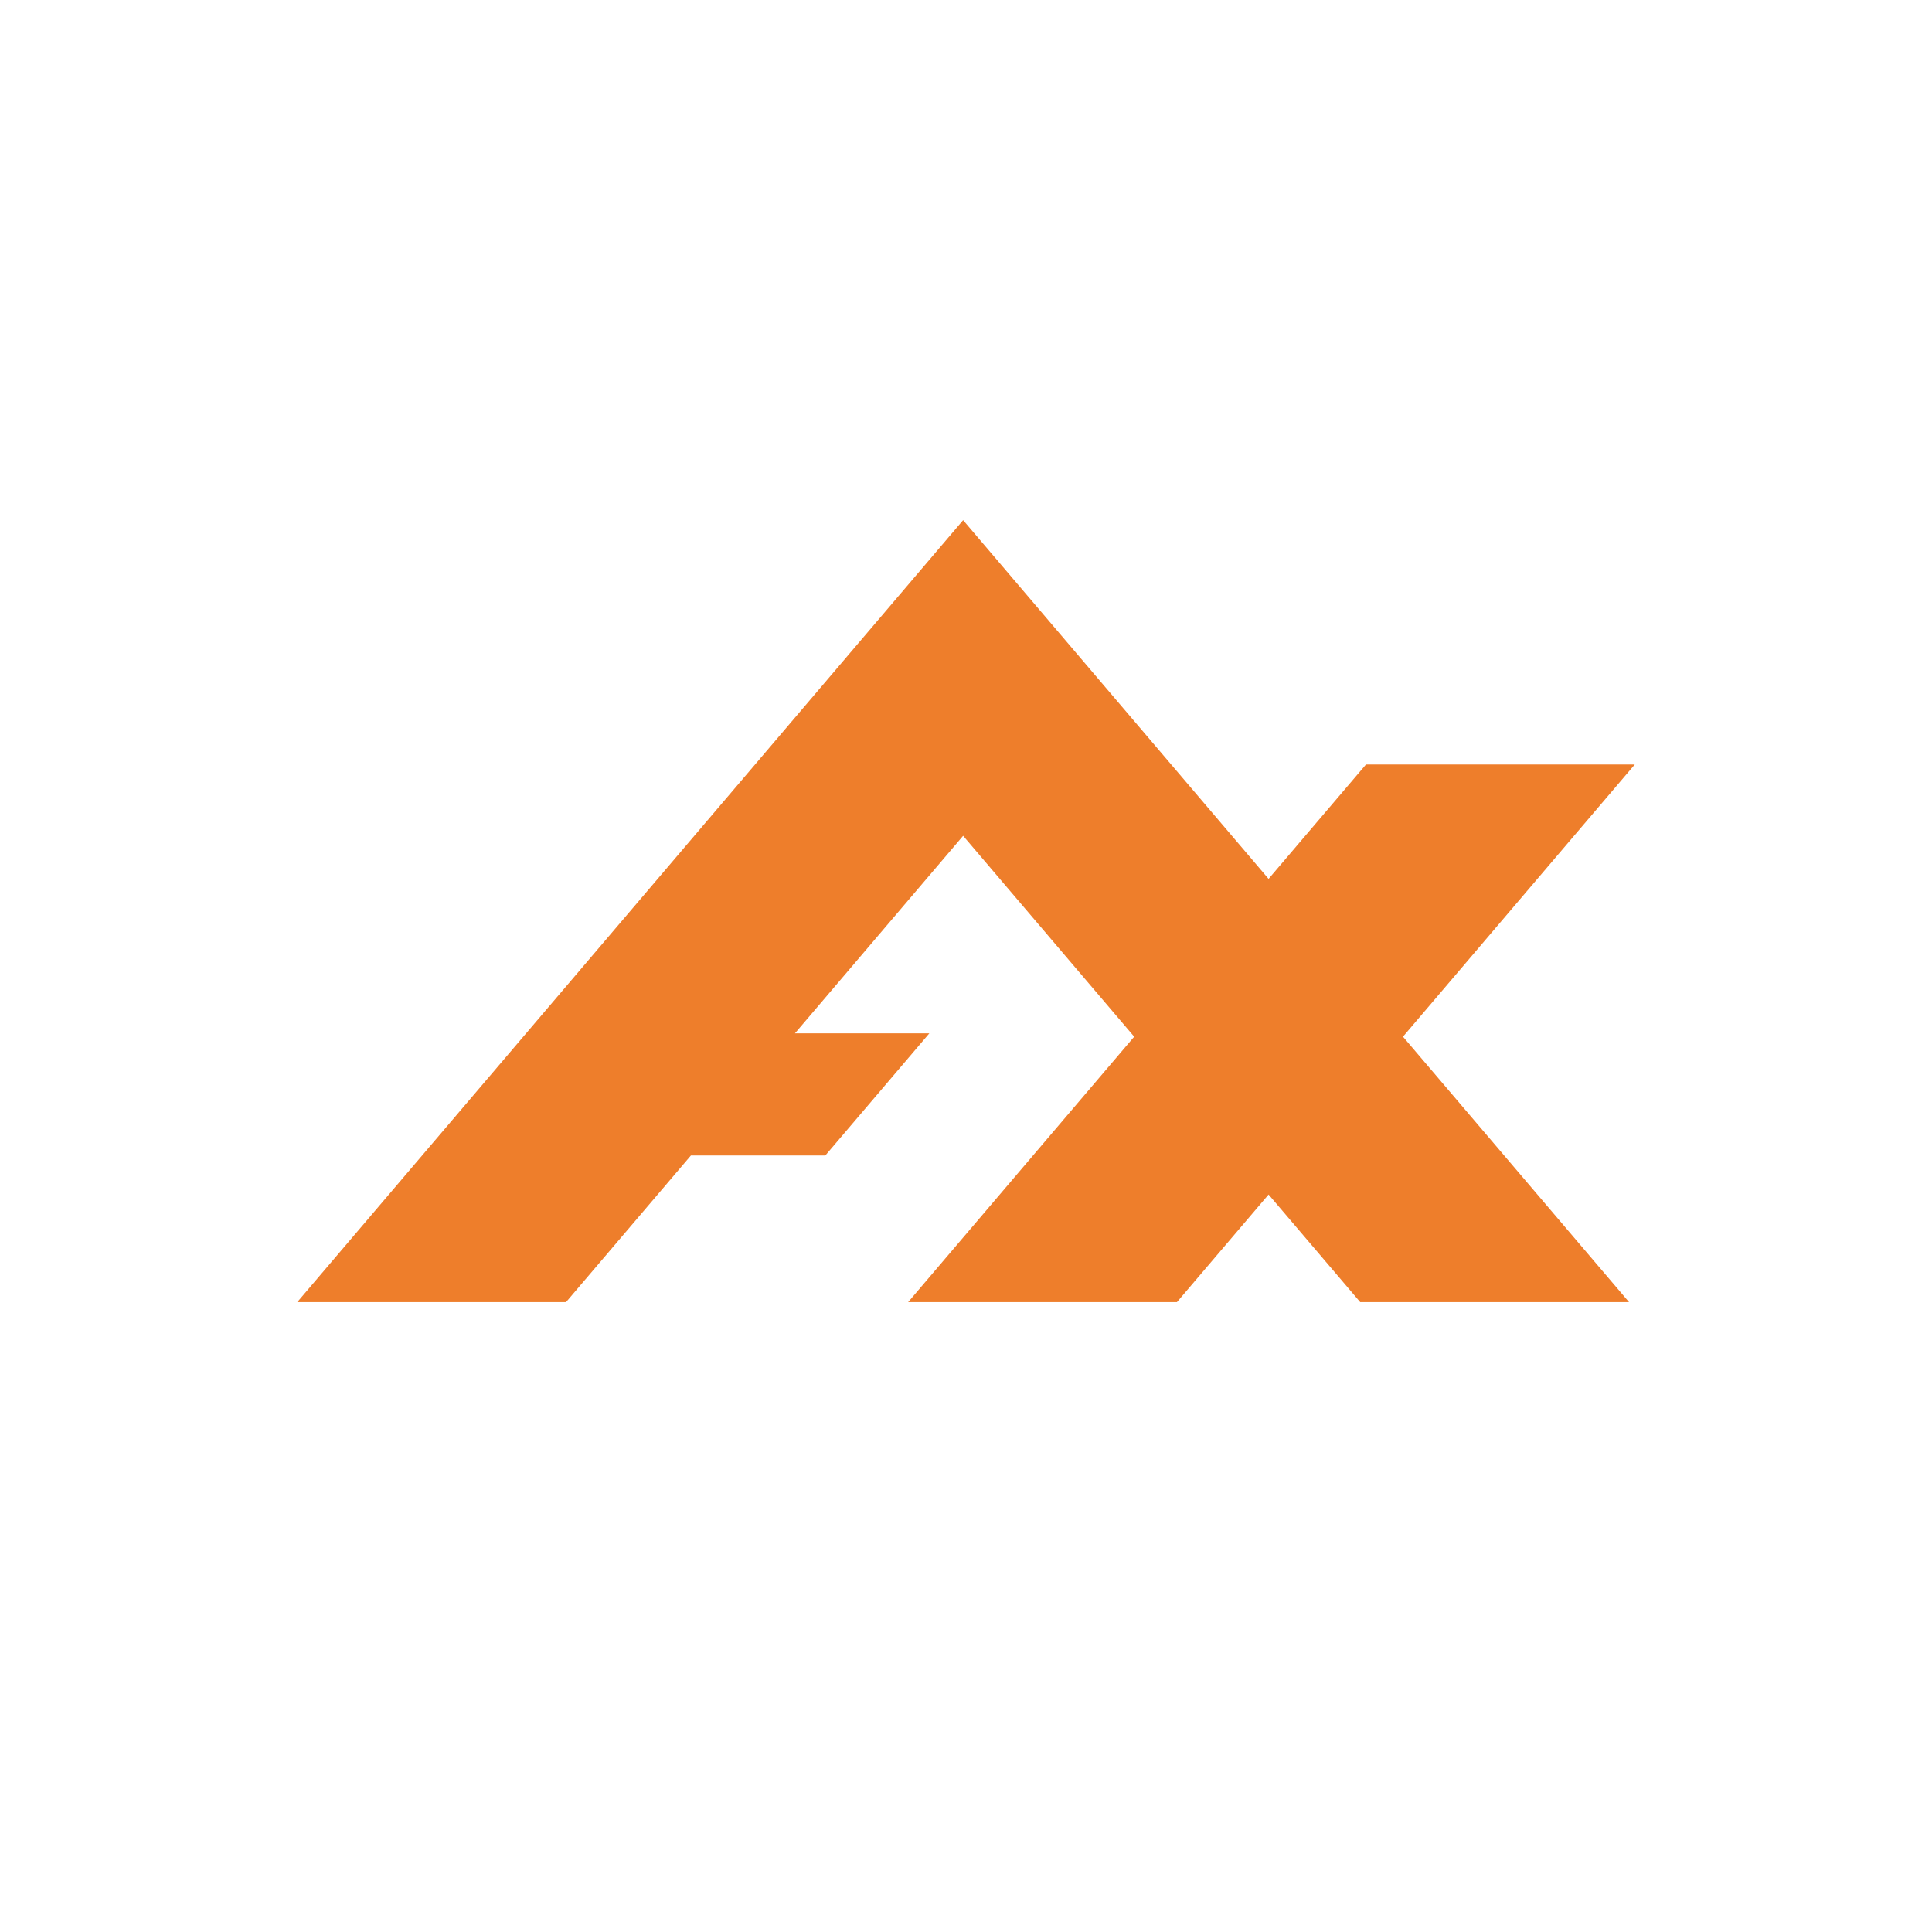 <?xml version="1.0" encoding="utf-8"?>
<!-- Copyright © 2022 Labify Limited  -->
<svg version="1.1" xmlns="http://www.w3.org/2000/svg" xmlns:xlink="http://www.w3.org/1999/xlink"
	 viewBox="0 0 130 130" style="enable-background:new 0 0 130 130;" xml:space="preserve">
<style type="text/css">
	.st0{fill:#EE7E2B;}
</style>
<path class="st0" d="M110,51.443H91.913l-6.553,7.695L64.807,35L20,87.617h18.087l8.402-9.866h9.044l7.001-8.221H53.49l11.317-13.29
	l11.51,13.516l-15.21,17.861h18.087l6.166-7.239l6.166,7.239h18.088l-15.21-17.861L110,51.443z"/>
</svg>

